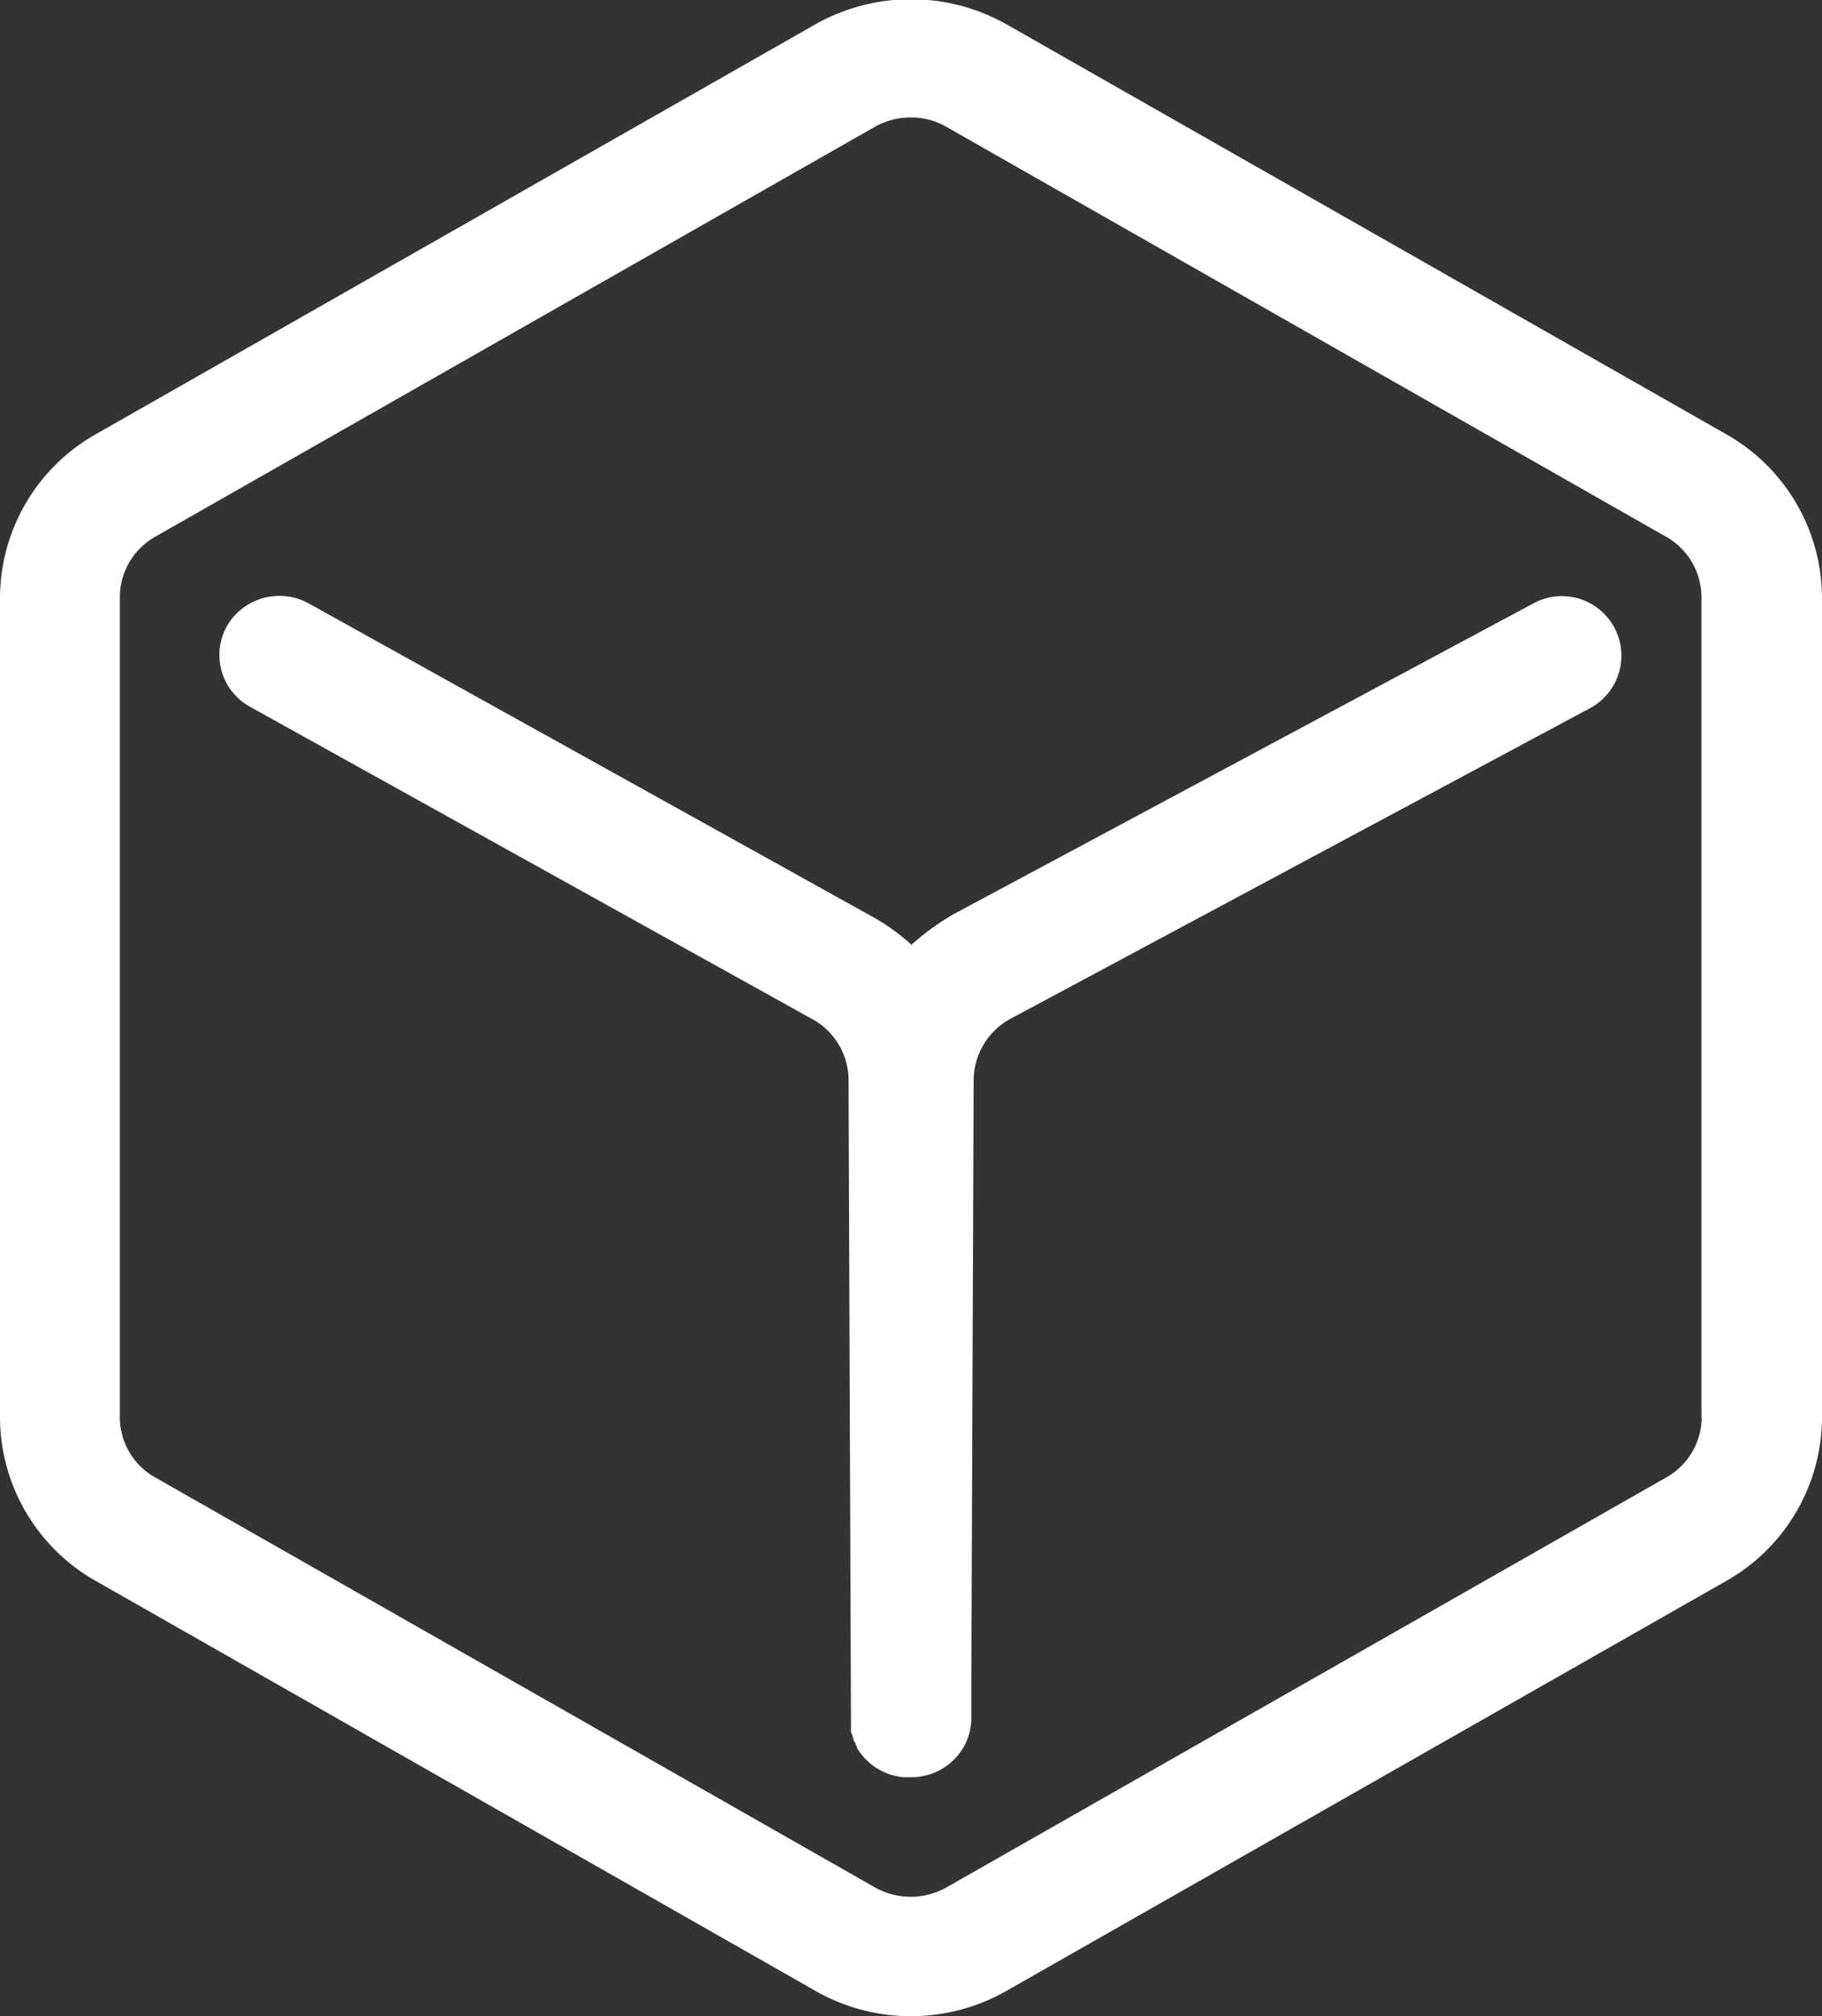 <svg xmlns="http://www.w3.org/2000/svg" width="18" height="19.91" viewBox="0 0 18 19.91">
  <rect x="0" y="0" width="18" height="19.91" fill="#333333" stroke="none"/>
  <defs>
    <style>
      .cls-1 {
        fill: #fff;
        fill-rule: evenodd;
      }
    </style>
  </defs>
  <path id="形状_23" data-name="形状 23" class="cls-1" d="M788.057,1454.38l-7.114-4.05a1.922,1.922,0,0,0-1.887,0l-7.113,4.05a1.862,1.862,0,0,0-.943,1.61v8.1a1.862,1.862,0,0,0,.943,1.61l7.113,4.05a1.905,1.905,0,0,0,1.887,0l7.114-4.05a1.862,1.862,0,0,0,.943-1.61v-8.1A1.862,1.862,0,0,0,788.057,1454.38Zm-0.246,9.71a0.683,0.683,0,0,1-.35.59l-7.114,4.05a0.722,0.722,0,0,1-.7,0l-7.113-4.05a0.683,0.683,0,0,1-.35-0.59v-8.1a0.687,0.687,0,0,1,.35-0.6l7.113-4.05a0.719,0.719,0,0,1,.351-0.09,0.693,0.693,0,0,1,.347.09l7.114,4.05a0.687,0.687,0,0,1,.35.6v8.1Zm-1.665-8.04-5.73,3.07a2.479,2.479,0,0,0-.412.3,2,2,0,0,0-.408-0.29l-5.544-3.08a0.6,0.6,0,0,0-.809.22,0.585,0.585,0,0,0,.228.8l5.547,3.08a0.687,0.687,0,0,1,.365.61l0.024,6.3c0,0.01,0,.02,0,0.03s0,0.02,0,.03,0,0.02,0,.03,0,0.02,0,.03,0,0.02.007,0.03a0.159,0.159,0,0,0,.007.02l0.009,0.03c0,0.01.007,0.02,0.011,0.03a0.07,0.07,0,0,0,.008.01,0.128,0.128,0,0,0,.017.04s0,0,0,.01a0.6,0.6,0,0,0,.457.29H780a0.593,0.593,0,0,0,.458-0.21,0.574,0.574,0,0,0,.138-0.38l0-.4,0.023-5.89a0.693,0.693,0,0,1,.365-0.61l5.73-3.07A0.588,0.588,0,1,0,786.146,1456.05Z" transform="translate(-771 -1450.09)"/>
</svg>
